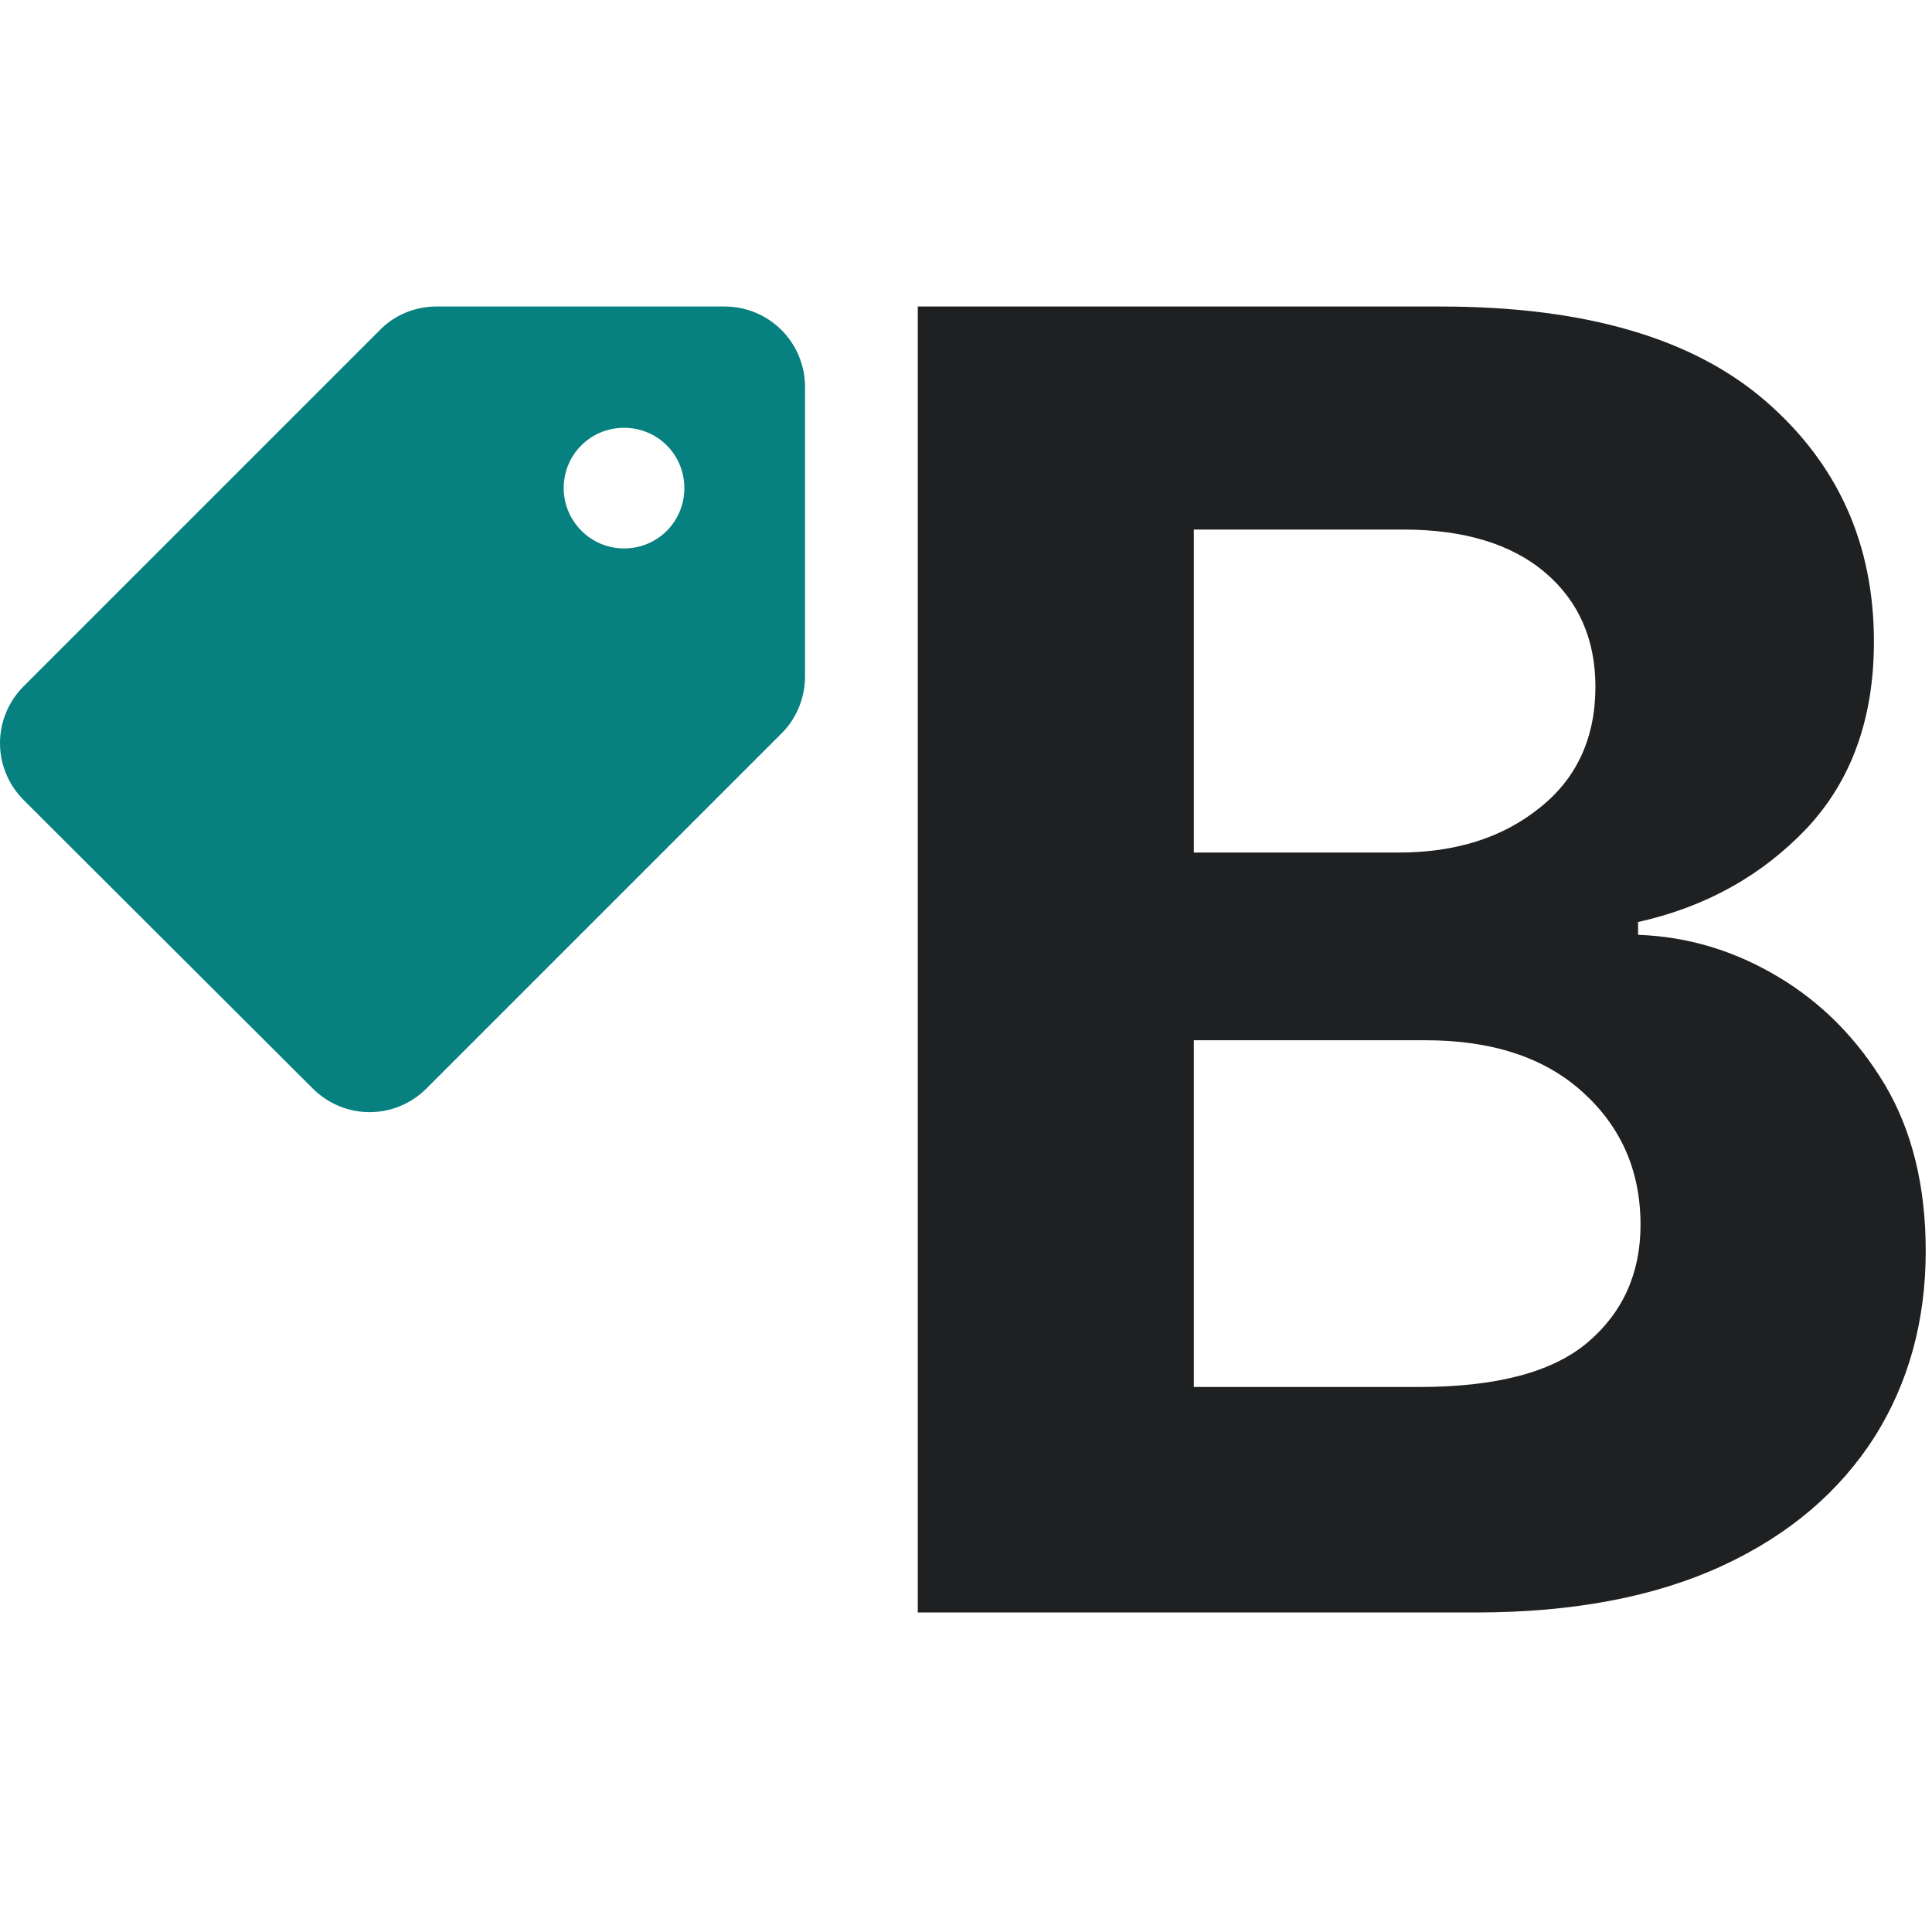 <svg xmlns="http://www.w3.org/2000/svg" width="96" height="96" viewBox="0 0 104 71" fill="none">
<path d="M95.724 36.085C93.362 34.674 90.868 33.92 88.178 33.821V33.133C91.853 32.312 94.871 30.607 97.265 28.081C99.66 25.522 100.874 22.176 100.874 18.043C100.874 12.794 98.938 8.464 95.035 5.085C91.131 1.706 85.324 0 77.55 0H49.404V70.3H79.452C84.701 70.3 89.13 69.447 92.738 67.774C96.347 66.101 99.037 63.772 100.907 60.852C102.744 57.933 103.662 54.587 103.662 50.847C103.662 47.37 102.94 44.385 101.464 41.891C99.988 39.431 98.085 37.495 95.724 36.085ZM64.264 12.006H75.549C78.829 12.006 81.388 12.794 83.192 14.336C84.996 15.877 85.882 17.944 85.882 20.47C85.882 23.226 84.865 25.424 82.864 26.998C80.863 28.605 78.337 29.393 75.286 29.393H64.264V12.006ZM85.456 55.768C83.553 57.375 80.535 58.162 76.369 58.162H64.264V39.497H76.73C80.305 39.497 83.126 40.415 85.193 42.285C87.26 44.155 88.31 46.517 88.31 49.436C88.31 52.028 87.358 54.16 85.456 55.768Z" fill="#1E2021"/>
<path d="M22.963 42.088L42.088 22.963C42.876 22.176 43.335 21.061 43.335 19.912V4.33C43.335 1.935 41.399 0 39.005 0H23.488C22.34 0 21.224 0.459 20.437 1.279L1.279 20.437C-0.426 22.143 -0.426 24.866 1.279 26.572L16.829 42.088C18.535 43.794 21.257 43.794 22.963 42.088ZM30.344 9.776C30.344 7.971 31.788 6.528 33.592 6.528C35.396 6.528 36.839 7.971 36.839 9.776C36.839 11.58 35.396 13.023 33.592 13.023C31.788 13.023 30.344 11.547 30.344 9.776Z" fill="#078080"/>
</svg>